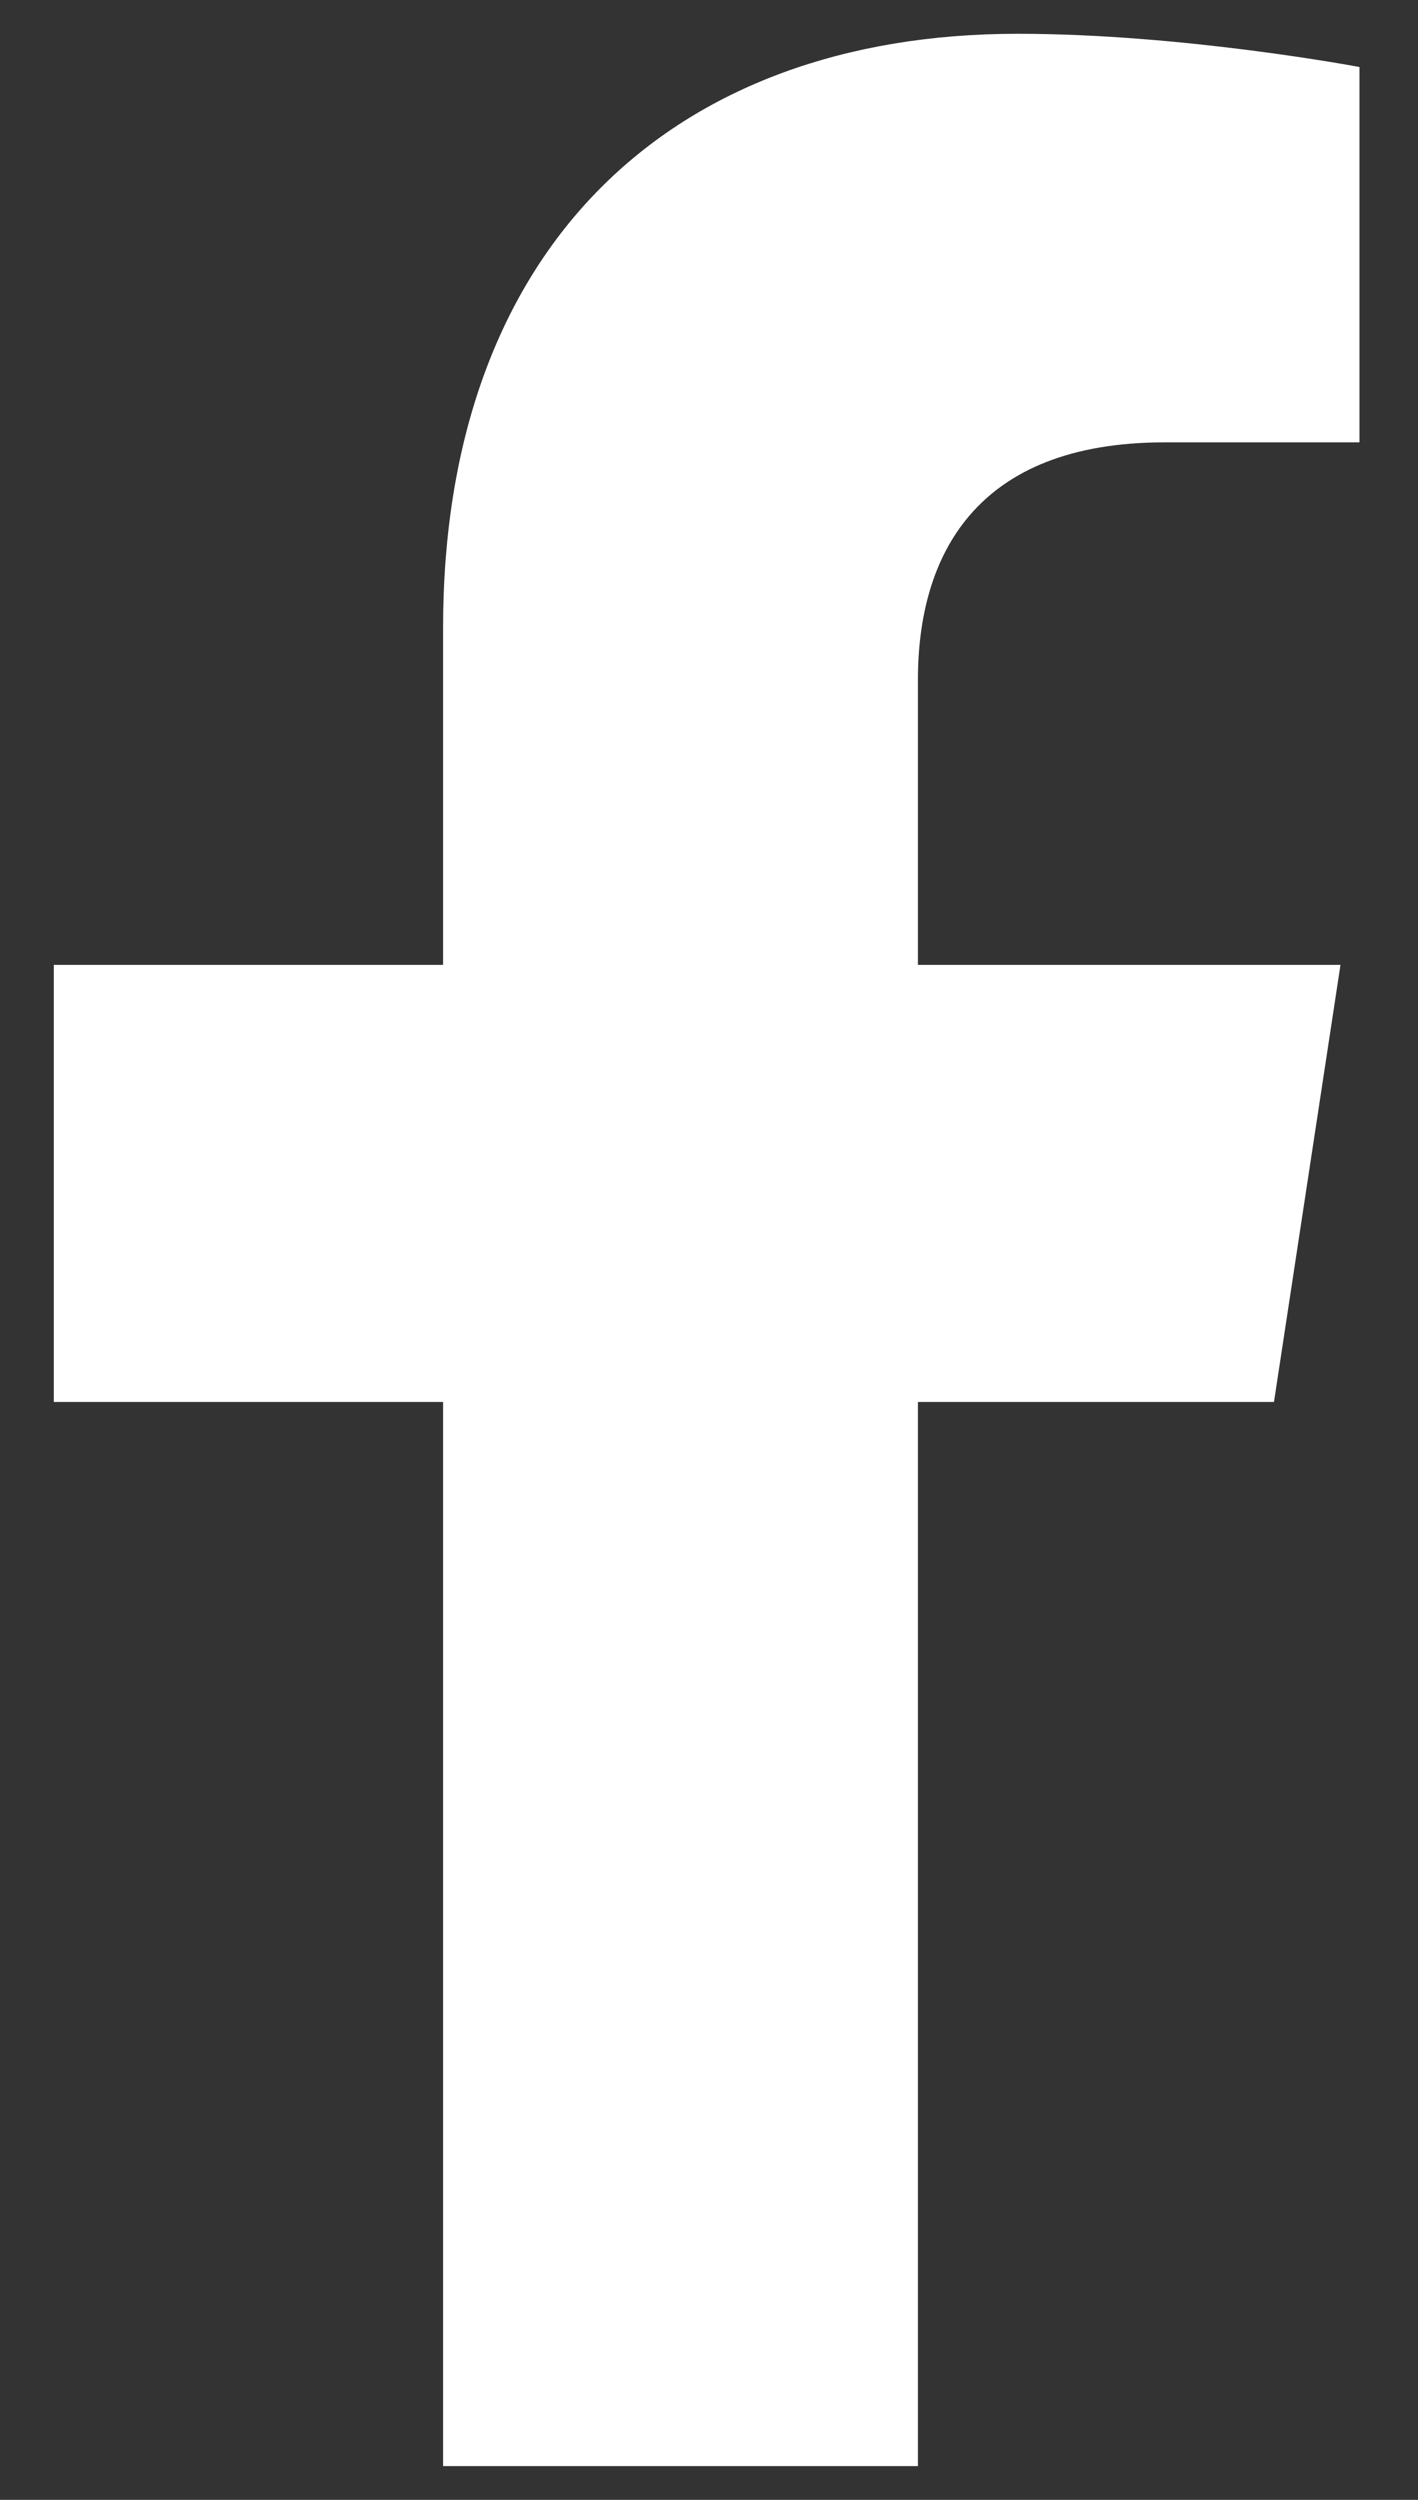 <?xml version="1.0" encoding="UTF-8" standalone="no"?><svg width="21" height="37" viewBox="0 0 21 37" fill="none" xmlns="http://www.w3.org/2000/svg">
<rect x="0" y="0" width="21" height="37" fill="#333333" stroke="none"/>
<path d="M18.867 20.75L19.852 14.281H13.594V10.062C13.594 8.234 14.438 6.547 17.25 6.547H20.133V0.992C20.133 0.992 17.531 0.5 15.07 0.5C9.938 0.5 6.562 3.664 6.562 9.289V14.281H0.797V20.75H6.562V36.5H13.594V20.75H18.867Z" fill="white"/>
</svg>

